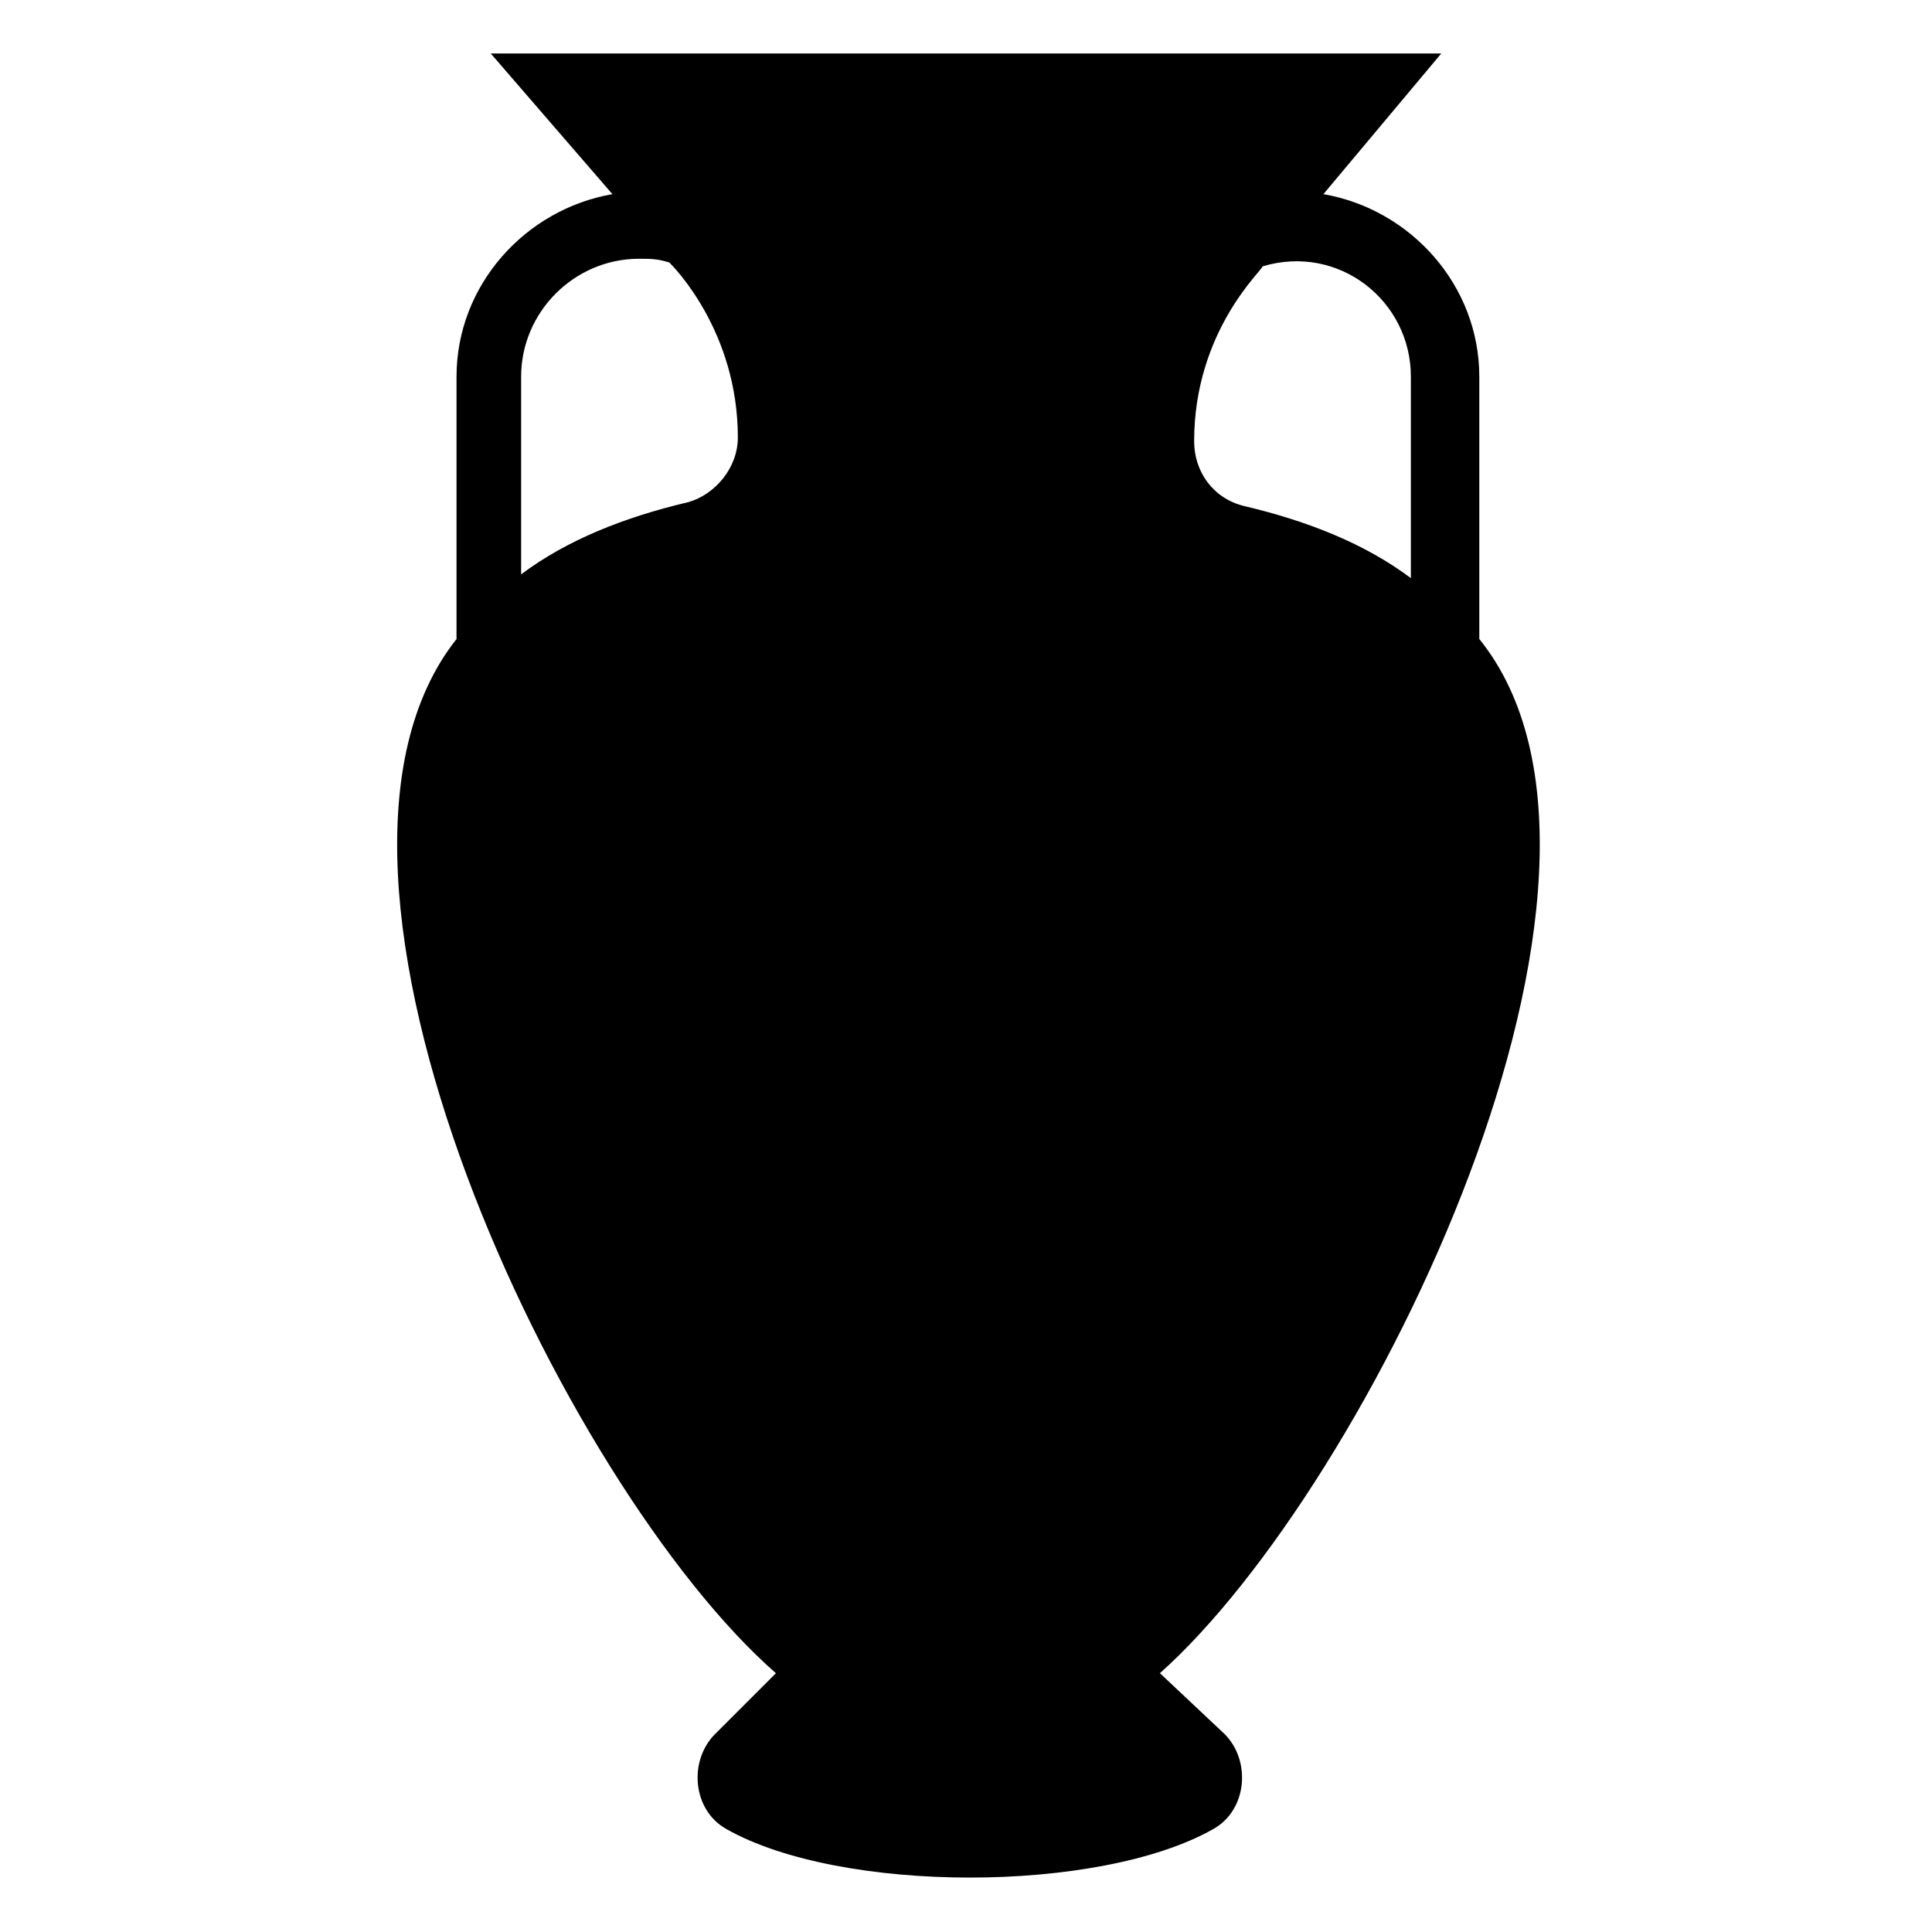 <?xml version="1.0" encoding="UTF-8"?>
<!-- Uploaded to: SVG Repo, www.svgrepo.com, Generator: SVG Repo Mixer Tools -->
<svg fill="#000000" width="800px" height="800px" version="1.1" viewBox="144 144 512 512" xmlns="http://www.w3.org/2000/svg">
 <path d="m451.39 587.41c55.418-49.375 135.02-211.6 84.641-274.07v-69.523c0-24.184-18.137-44.336-41.312-48.367l31.234-37.277h-251.9l32.242 37.281c-23.176 4.031-41.312 24.184-41.312 48.367v69.527c-49.375 62.473 28.215 224.7 84.641 274.07l-16.121 16.121c-7.055 7.055-6.047 20.152 3.023 25.191 30.23 17.129 98.746 17.129 128.98 0 9.07-5.039 10.078-18.137 3.023-25.191zm66.504-343.6v53.402c-12.09-9.07-27.207-15.113-44.336-19.145-8.062-2.012-13.098-9.066-13.098-17.129 0-29.223 18.137-45.344 18.137-46.352 20.152-6.043 39.297 9.07 39.297 29.223zm-235.79 0c0-17.129 14.105-31.234 31.234-31.234 3.023 0 5.039 0 8.062 1.008 1.008 1.008 18.137 18.137 18.137 46.352 0 8.062-6.047 15.113-13.098 17.129-17.129 4.031-32.242 10.078-44.336 19.145z"/>
</svg>